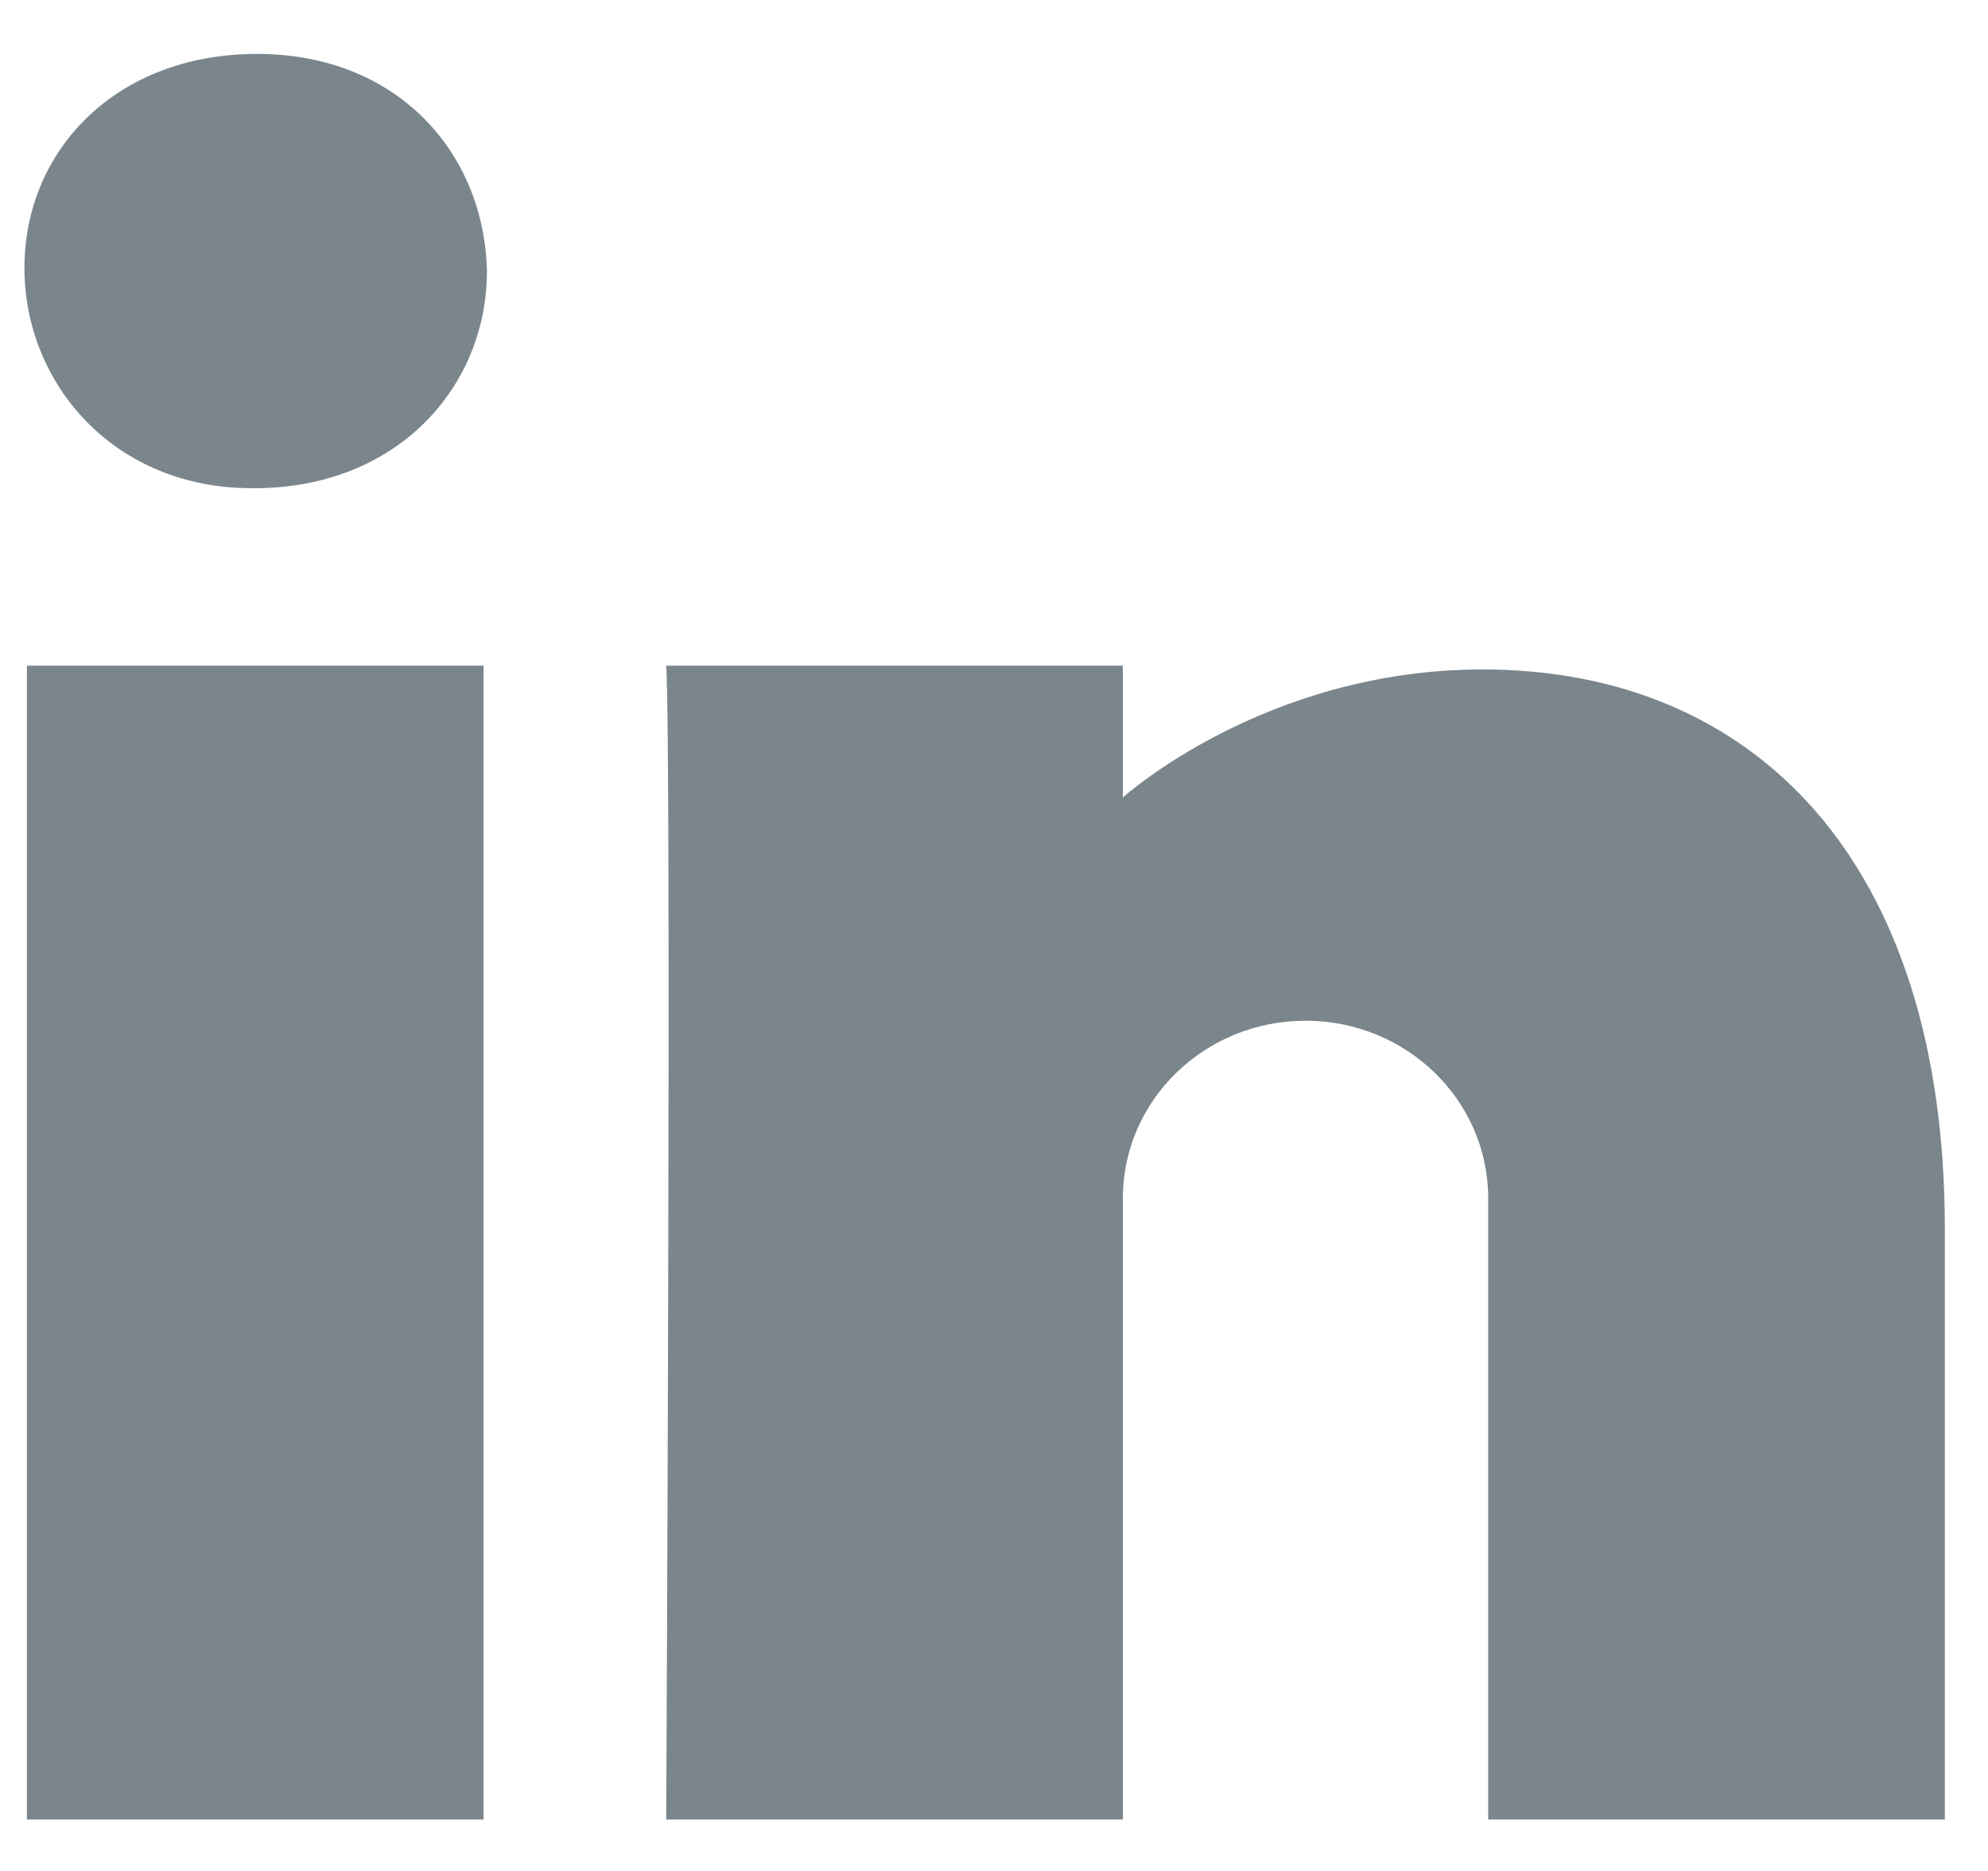 <?xml version="1.0" encoding="UTF-8"?>
<svg width="17px" height="16px" viewBox="0 0 17 16" version="1.1" xmlns="http://www.w3.org/2000/svg" xmlns:xlink="http://www.w3.org/1999/xlink">
    <!-- Generator: Sketch 54.1 (76490) - https://sketchapp.com -->
    <title>Fill 263</title>
    <desc>Created with Sketch.</desc>
    <g id="Symbols" stroke="none" stroke-width="1" fill="none" fill-rule="evenodd">
        <g id="Sidebar" transform="translate(-17, -599)" fill="#7A858C">
            <g id="Social">
                <g transform="translate(16, 599)">
                    <g id="Fill-263" transform="translate(0.818, 0)">
                        <path d="M11.346,8.729 C10.483,8.729 9.784,9.409 9.784,10.247 L9.784,15.56 L5.879,15.56 C5.879,15.56 5.925,6.452 5.879,5.693 L9.784,5.693 L9.784,6.82 C9.784,6.82 10.993,5.725 12.86,5.725 C15.173,5.725 16.813,7.351 16.813,10.51 L16.813,15.56 L12.908,15.56 L12.908,10.247 C12.908,9.409 12.209,8.729 11.346,8.729 L11.346,8.729 Z M2.356,4.175 L2.334,4.175 C1.154,4.175 0.391,3.278 0.391,2.292 C0.391,1.283 1.177,0.461 2.38,0.461 C3.583,0.461 4.323,1.309 4.346,2.318 C4.346,3.305 3.583,4.175 2.356,4.175 L2.356,4.175 Z M4.317,15.56 L0.412,15.56 L0.412,5.693 L4.317,5.693 L4.317,15.56 Z"></path>
                    </g>
                </g>
            </g>
        </g>
    </g>
</svg>